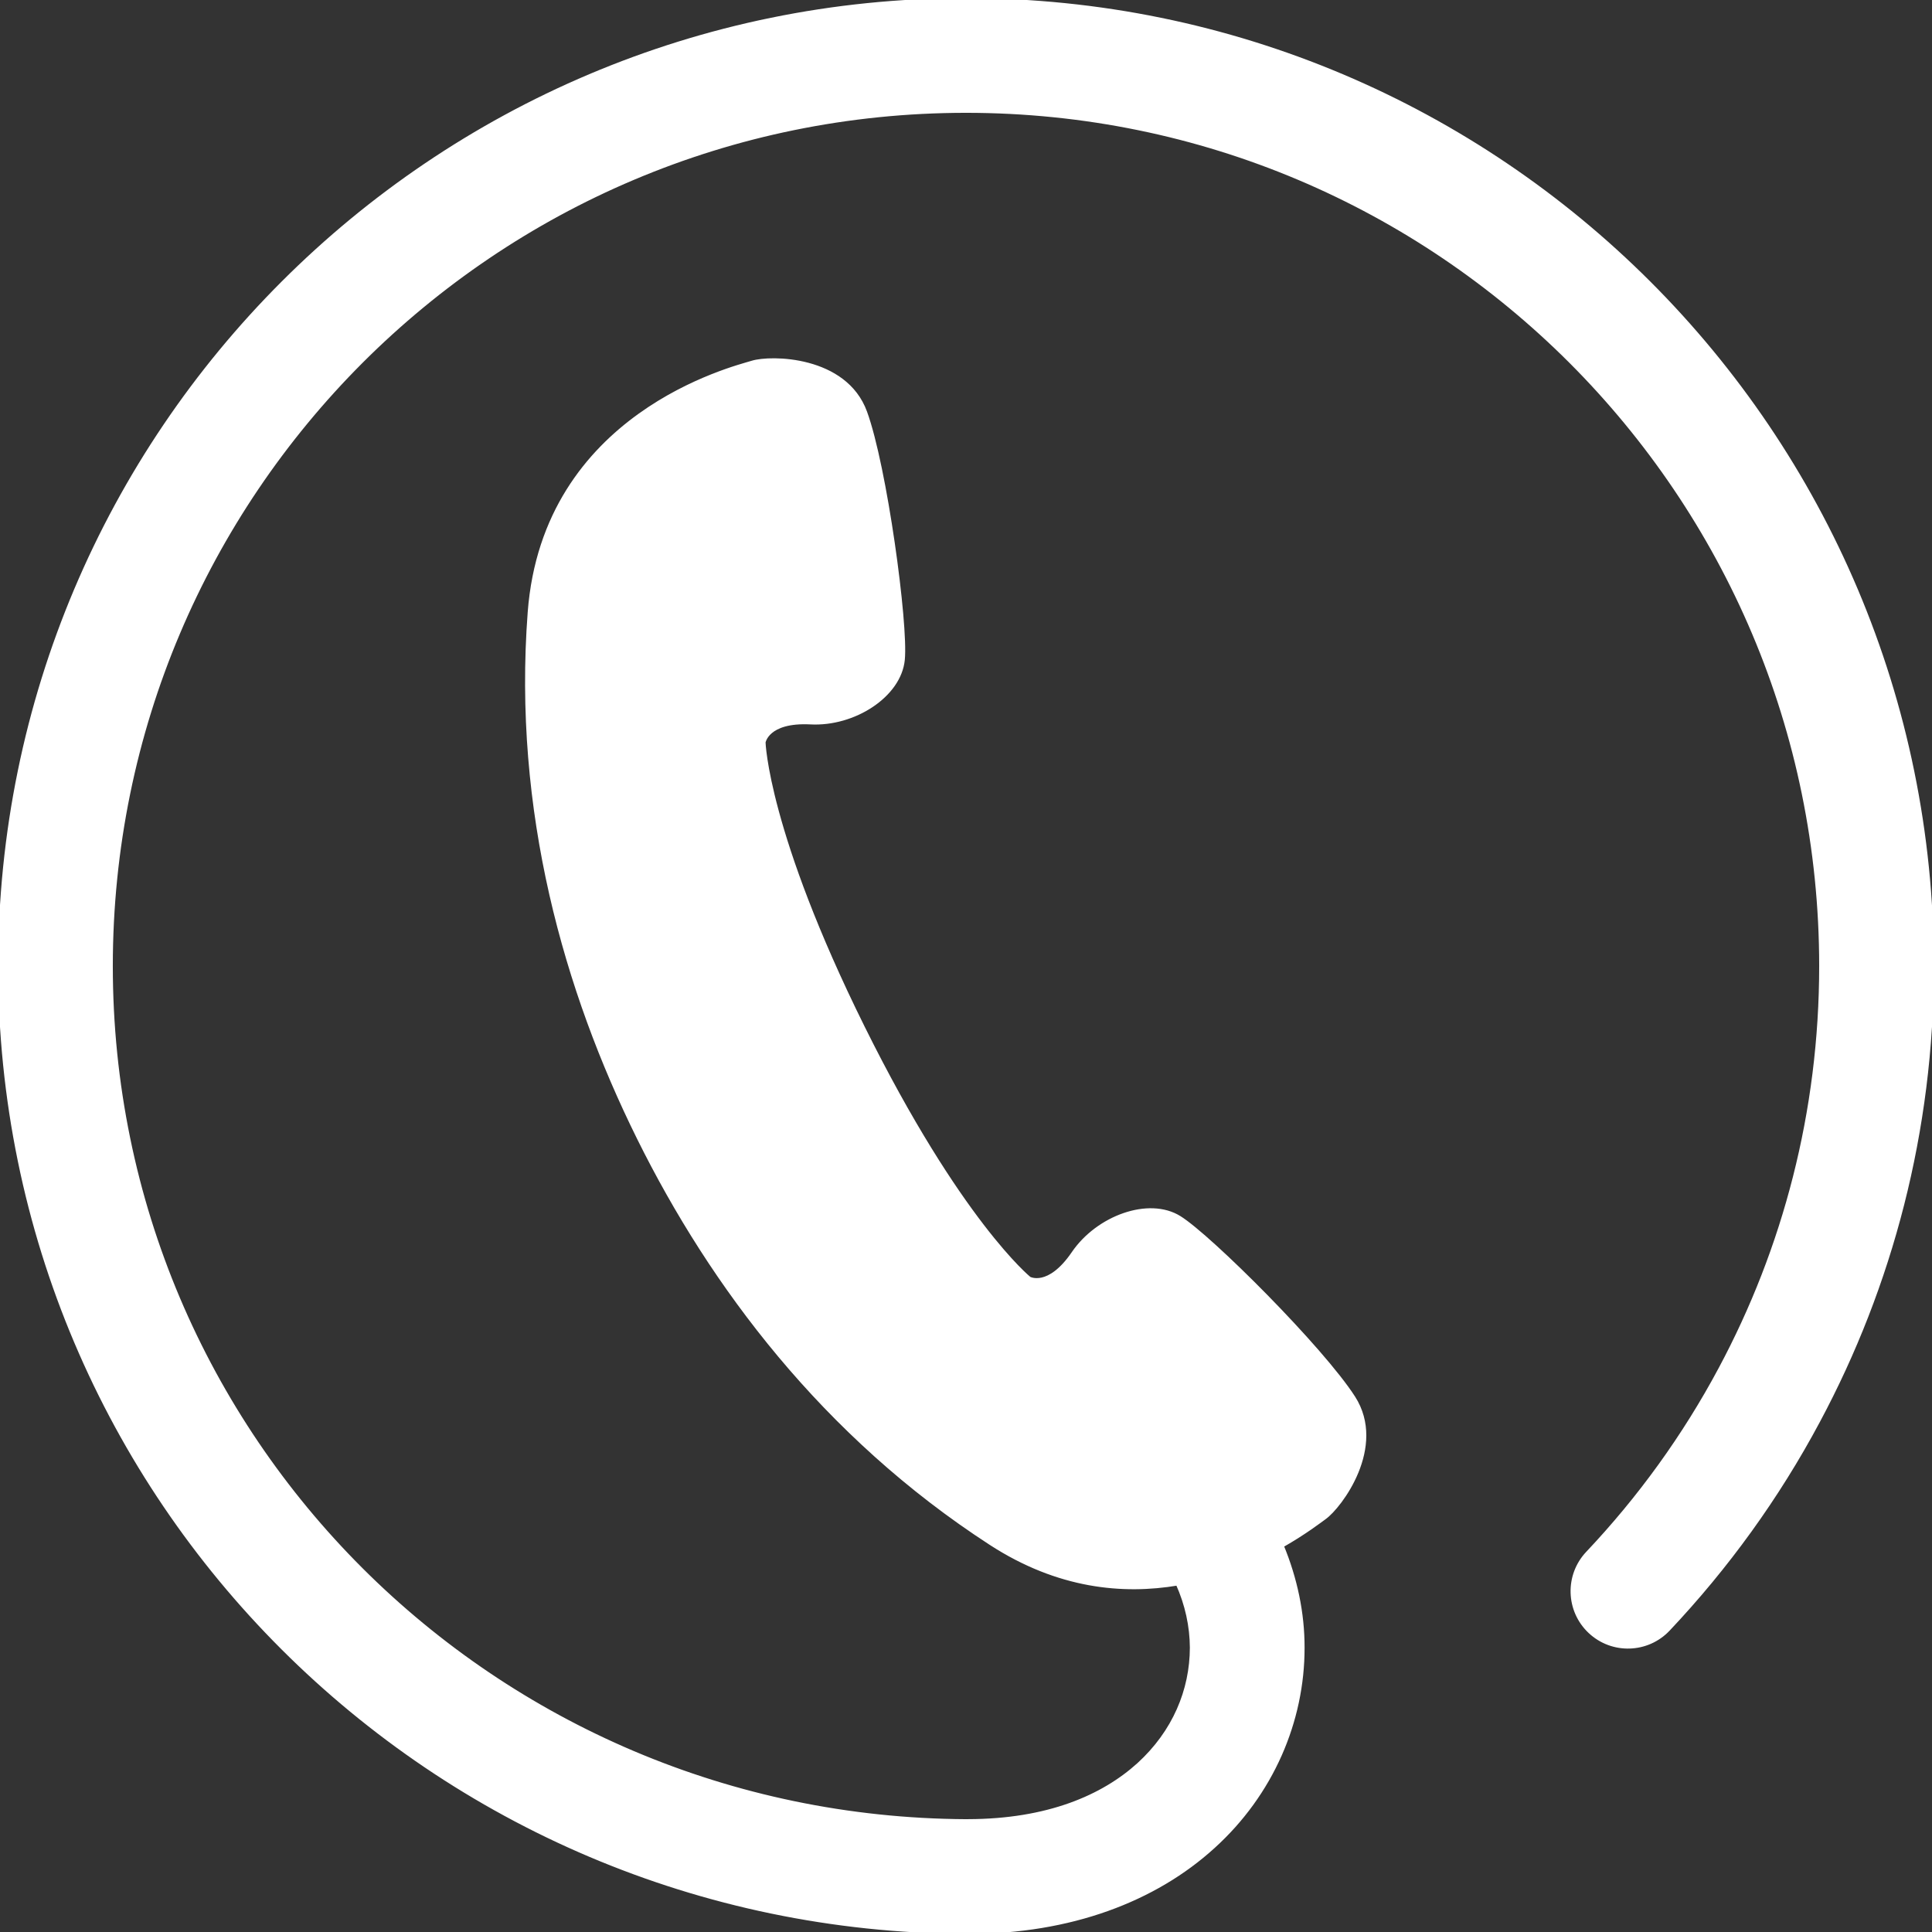 <!DOCTYPE svg PUBLIC "-//W3C//DTD SVG 1.1//EN" "http://www.w3.org/Graphics/SVG/1.1/DTD/svg11.dtd">
<!-- Uploaded to: SVG Repo, www.svgrepo.com, Transformed by: SVG Repo Mixer Tools -->
<svg height="800px" width="800px" version="1.1" id="_x32_" xmlns="http://www.w3.org/2000/svg" xmlns:xlink="http://www.w3.org/1999/xlink" viewBox="0 0 512 512" xml:space="preserve" fill="#ffffff" stroke="#ffffff">
<rect x="0" y="0" width="512" height="512" fill="#333333" stroke="none"/>
<g id="SVGRepo_bgCarrier" stroke-width="0"/>
<g id="SVGRepo_tracerCarrier" stroke-linecap="round" stroke-linejoin="round"/>
<g id="SVGRepo_iconCarrier"> <style type="text/css"> .st0{fill:#ffffff;} </style> <g> <path class="st0" d="M255.998,0.002C114.606,0.012,0.01,114.604,0,256c0.01,141.406,114.65,255.328,255.926,255.998h0.334 l0.297-0.009c27.124,0.038,49.507-8.527,64.961-22.594c15.468-14.01,23.727-33.254,23.708-52.736 c0.02-9.148-1.914-18.306-5.521-27.024c6.086-3.464,10.143-6.612,11.301-7.444c4.152-2.957,16-18.766,7.693-31.79 c-8.344-13.014-38.042-42.678-46.152-47.702c-8.086-5.015-21.598-0.124-28.105,9.426c-6.526,9.55-11.674,6.689-11.674,6.689 s-18.516-14.957-44.124-66.621c-25.607-51.694-26.263-75.454-26.263-75.454s0.833-5.847,12.388-5.263 c11.53,0.621,23.598-7.168,24.516-16.66c0.928-9.464-4.698-51.091-10-65.598c-5.316-14.516-25.062-14.65-29.928-13.138 c-4.89,1.502-55.033,13.712-59.014,66.21c-3.966,52.506,9.565,100.18,28.943,139.309c19.387,39.119,49.128,78.765,93.3,107.406 c17.89,11.598,35.058,13.1,49.493,10.67c2.483,5.54,3.718,11.291,3.746,16.985c-0.028,11.292-4.621,22.354-14.066,30.966 c-9.469,8.564-24.071,14.928-45.2,14.967l-0.516,0.009C130.797,481.96,29.387,381.09,29.397,256 c0.01-62.621,25.339-119.186,66.367-160.237c41.053-41.023,97.612-66.354,160.234-66.364c62.621,0.01,119.181,25.34,160.232,66.364 c41.033,41.052,66.354,97.606,66.373,160.237c-0.01,38.67-9.666,74.966-26.698,106.784c-9.531,17.837-21.397,34.23-35.177,48.812 c-5.569,5.905-5.301,15.206,0.594,20.776c5.894,5.578,15.205,5.32,20.784-0.584c15.54-16.46,28.937-34.976,39.712-55.139 C501.071,340.717,512,299.589,512,256C511.98,114.604,397.389,0.012,255.998,0.002z"/> </g> </g>
</svg>
